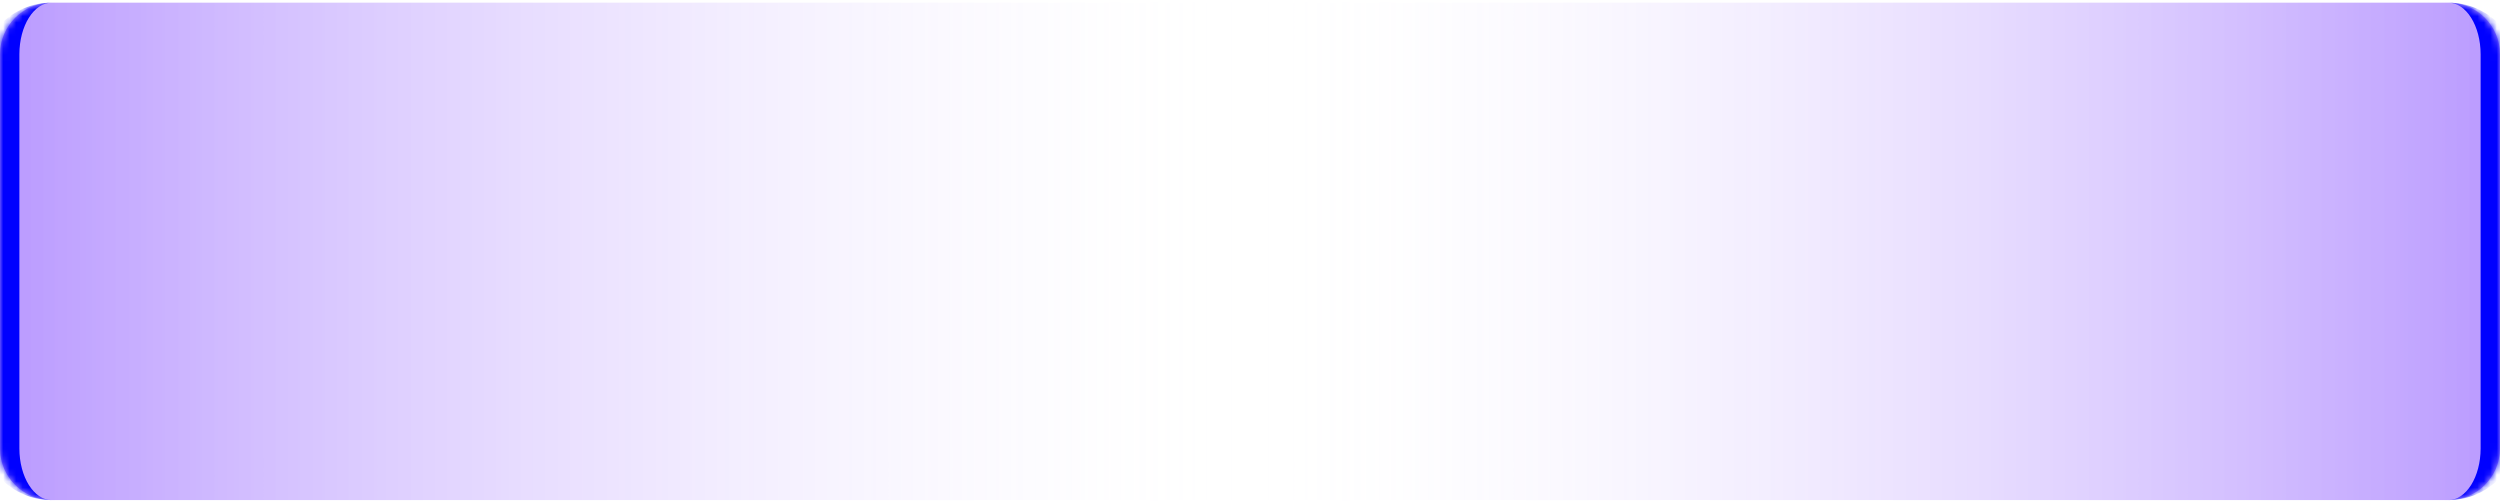 <?xml version="1.0" encoding="UTF-8"?> <svg xmlns="http://www.w3.org/2000/svg" width="387" height="78" viewBox="0 0 387 78" fill="none"> <mask id="path-1-inside-1_27_2786" fill="white"> <path d="M0 8.413C0 3.995 3.582 0.413 8 0.413H379C383.418 0.413 387 3.995 387 8.413V69.413C387 73.831 383.418 77.413 379 77.413H8C3.582 77.413 0 73.831 0 69.413V8.413Z"></path> </mask> <path d="M0 8.413C0 3.995 3.582 0.413 8 0.413H379C383.418 0.413 387 3.995 387 8.413V69.413C387 73.831 383.418 77.413 379 77.413H8C3.582 77.413 0 73.831 0 69.413V8.413Z" fill="url(#paint0_linear_27_2786)"></path> <path d="M0 0.413H387H0ZM387 77.413H0H387ZM8 77.413C1.925 77.413 -3 72.488 -3 66.413V11.413C-3 5.338 1.925 0.413 8 0.413C5.239 0.413 3 3.995 3 8.413V69.413C3 73.831 5.239 77.413 8 77.413ZM379 0.413C385.075 0.413 390 5.338 390 11.413V66.413C390 72.488 385.075 77.413 379 77.413C381.761 77.413 384 73.831 384 69.413V8.413C384 3.995 381.761 0.413 379 0.413Z" fill="#0000FF" mask="url(#path-1-inside-1_27_2786)"></path> <defs> <linearGradient id="paint0_linear_27_2786" x1="0" y1="38.913" x2="387" y2="38.913" gradientUnits="userSpaceOnUse"> <stop stop-color="#5000FF" stop-opacity="0.4"></stop> <stop offset="0.5" stop-color="white" stop-opacity="0"></stop> <stop offset="1" stop-color="#5000FF" stop-opacity="0.4"></stop> </linearGradient> </defs> </svg> 